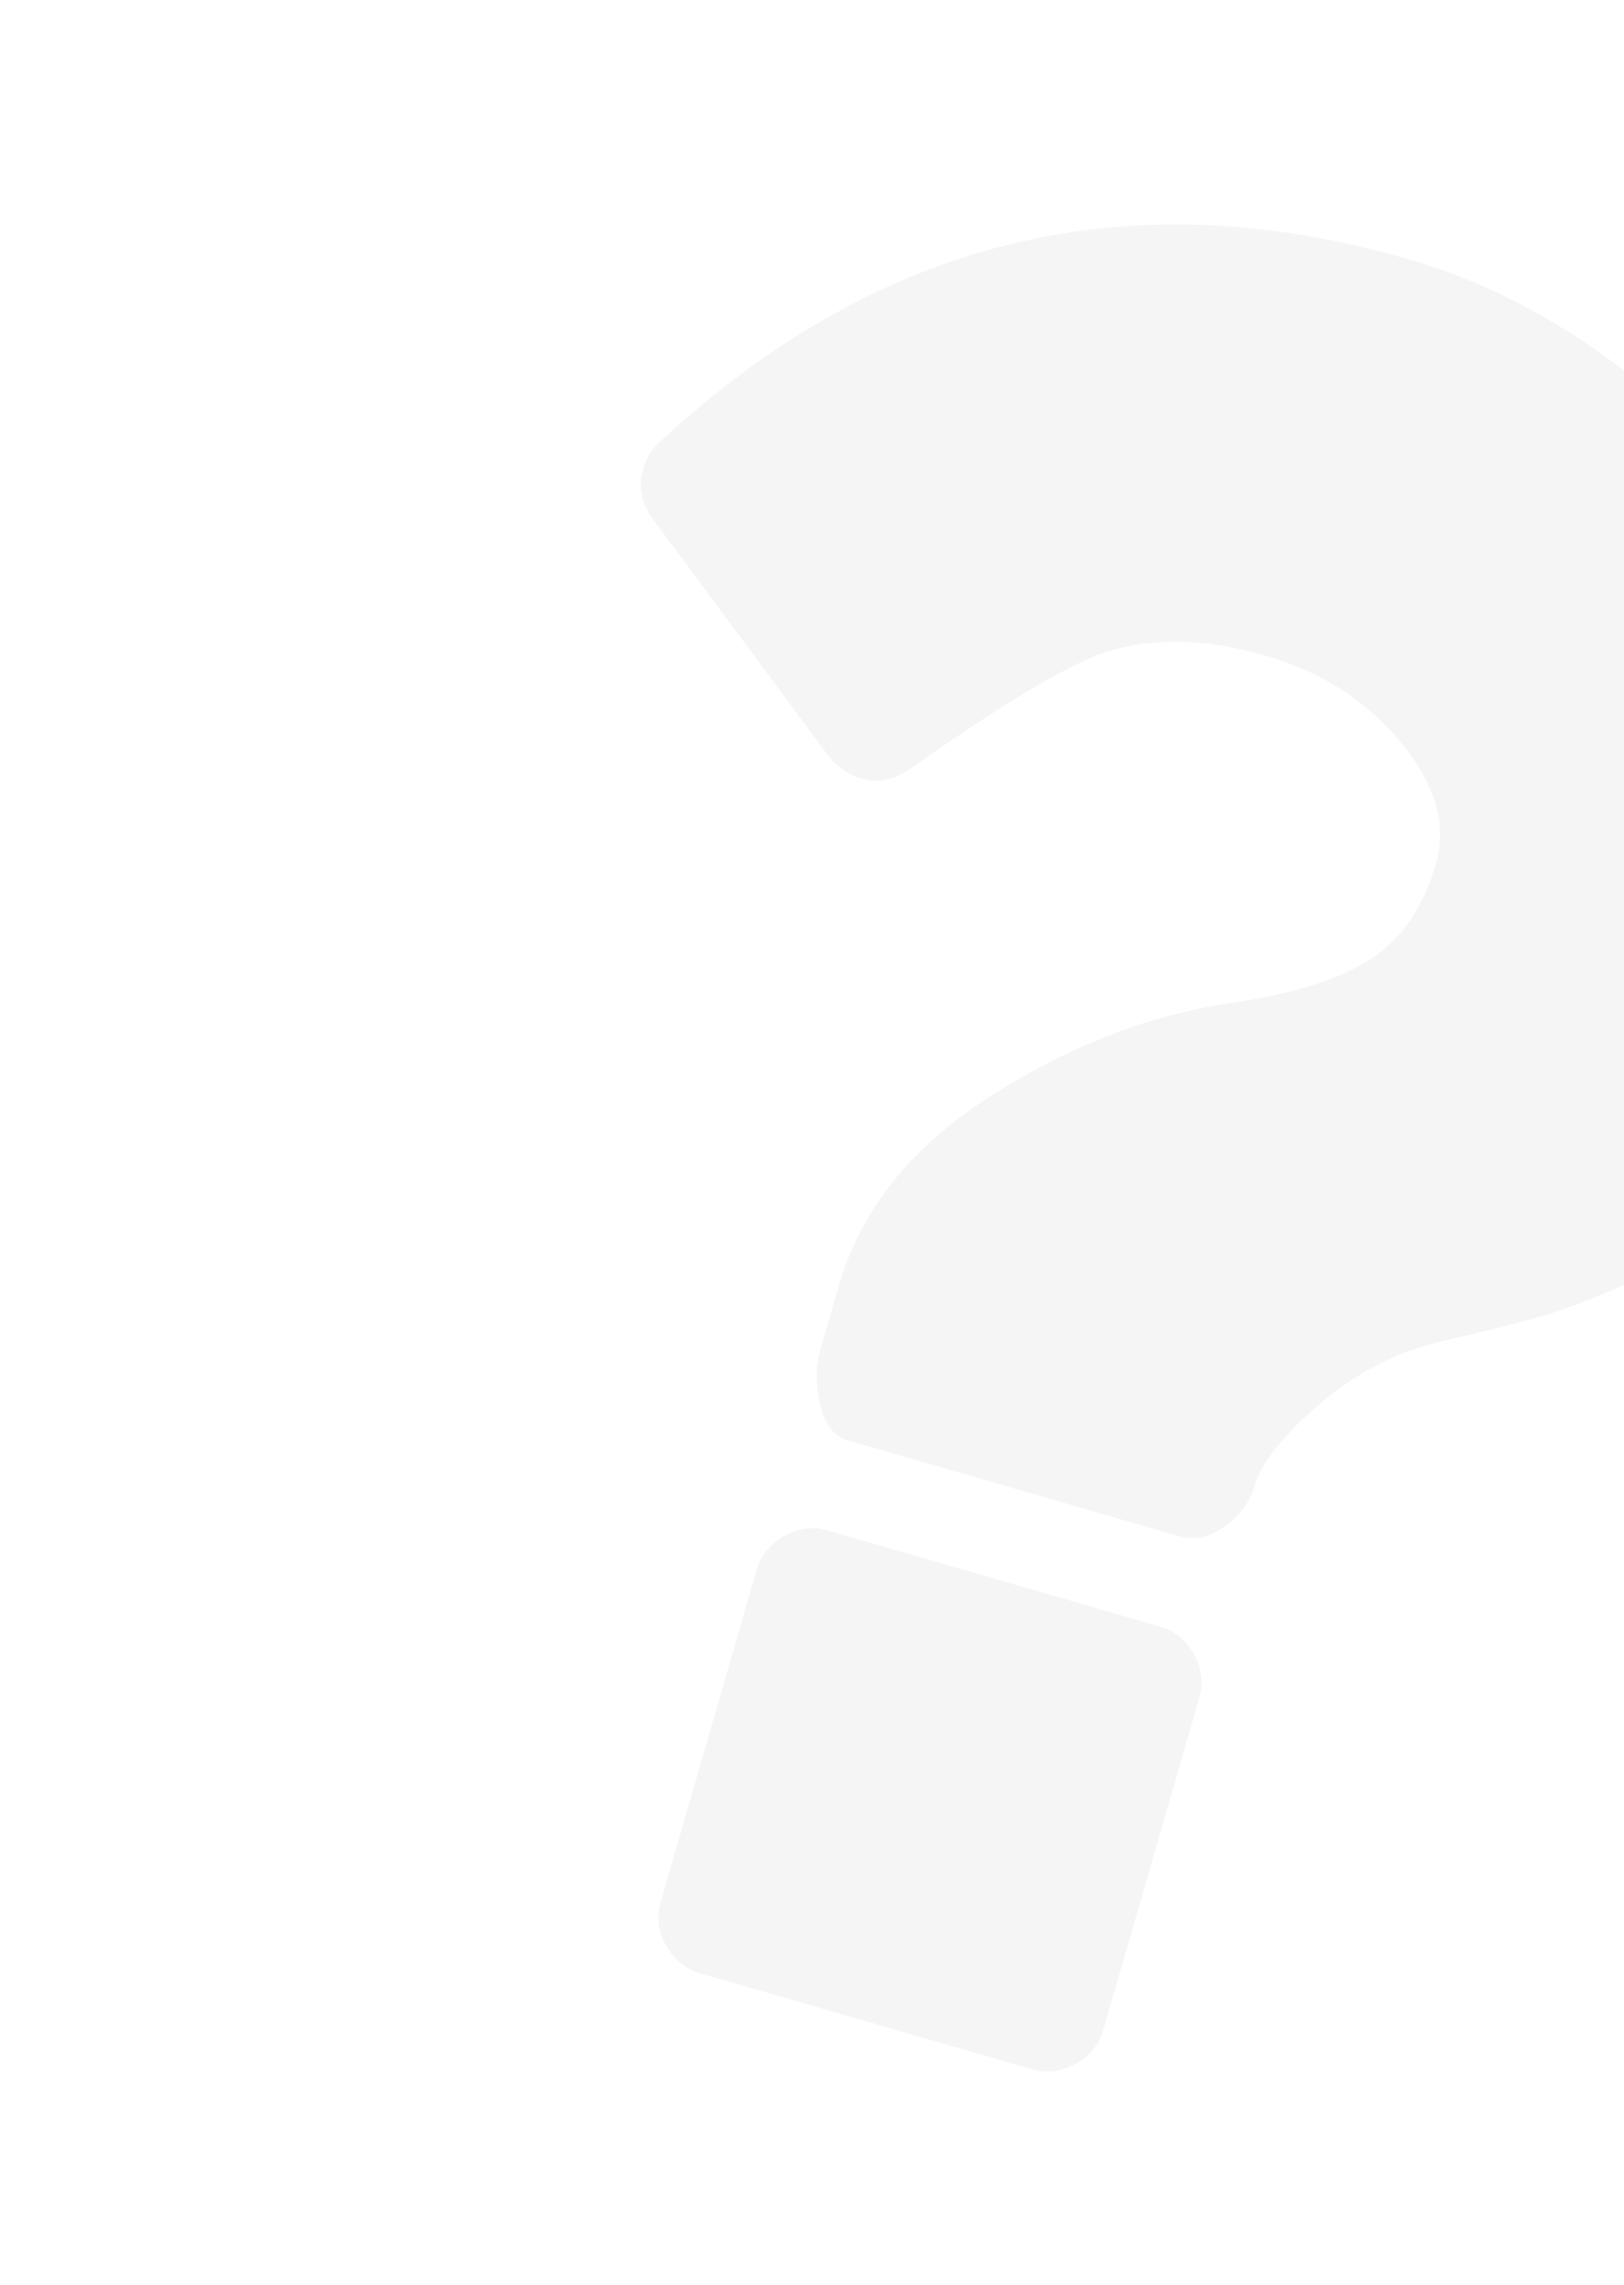 <?xml version="1.0" encoding="UTF-8"?> <svg xmlns="http://www.w3.org/2000/svg" width="322" height="453" viewBox="0 0 322 453" fill="none"> <g clip-path="url(#clip0)"> <path d="M229.991 322.449L164.165 303.417C161.242 302.572 158.362 302.935 155.535 304.491C152.704 306.052 150.868 308.293 150.022 311.219L130.99 377.048C130.144 379.974 130.503 382.853 132.062 385.679C133.623 388.503 135.862 390.344 138.788 391.19L204.613 410.222C207.536 411.067 210.421 410.71 213.241 409.15C216.074 407.594 217.913 405.35 218.759 402.424L237.792 336.595C238.638 333.669 238.282 330.795 236.714 327.962C235.163 325.134 232.913 323.294 229.991 322.449Z" fill="#2F2F2F" fill-opacity="0.05"></path> <path d="M373.365 150.378C369.86 134.397 363.54 119.945 354.402 106.998C345.27 94.056 334.108 82.602 320.939 72.655C307.766 62.709 293.868 55.618 279.237 51.388C223.655 35.318 174.204 47.372 130.883 87.552C128.735 89.505 127.491 91.918 127.154 94.794C126.821 97.666 127.577 100.363 129.425 102.878L164.494 150.17C166.448 152.317 168.523 153.709 170.718 154.344C174.011 155.296 177.266 154.65 180.491 152.412C198.412 139.764 211.235 132.079 218.957 129.356C228.353 126.329 238.99 126.533 250.875 129.969C262.028 133.194 271.008 138.961 277.823 147.267C284.633 155.577 286.924 163.571 284.704 171.25C282.22 179.84 277.929 186.132 271.823 190.113C265.72 194.092 256.558 196.989 244.34 198.808C228.232 201.084 212.285 207.223 196.52 217.228C180.746 227.232 170.669 239.822 166.281 254.998L162.713 267.339C161.708 270.817 161.672 274.52 162.617 278.458C163.56 282.399 165.401 284.762 168.145 285.556L233.97 304.587C236.896 305.433 239.863 304.759 242.881 302.55C245.887 300.357 247.848 297.703 248.746 294.599C250.067 290.029 254.354 284.624 261.597 278.401C268.847 272.176 276.827 268.038 285.546 266C293.836 264.04 300.345 262.409 305.086 261.102C309.83 259.802 316.235 257.335 324.313 253.731C332.39 250.12 338.992 246.134 344.112 241.771C349.238 237.41 354.463 231.34 359.782 223.563C365.106 215.791 369.19 206.965 372.044 197.093C376.43 181.916 376.868 166.342 373.365 150.378Z" fill="#2F2F2F" fill-opacity="0.05"></path> </g> <defs> <clipPath id="clip0"> <rect width="365.442" height="365.442" fill="white" transform="translate(101.501) rotate(16.126)"></rect> </clipPath> </defs> </svg> 